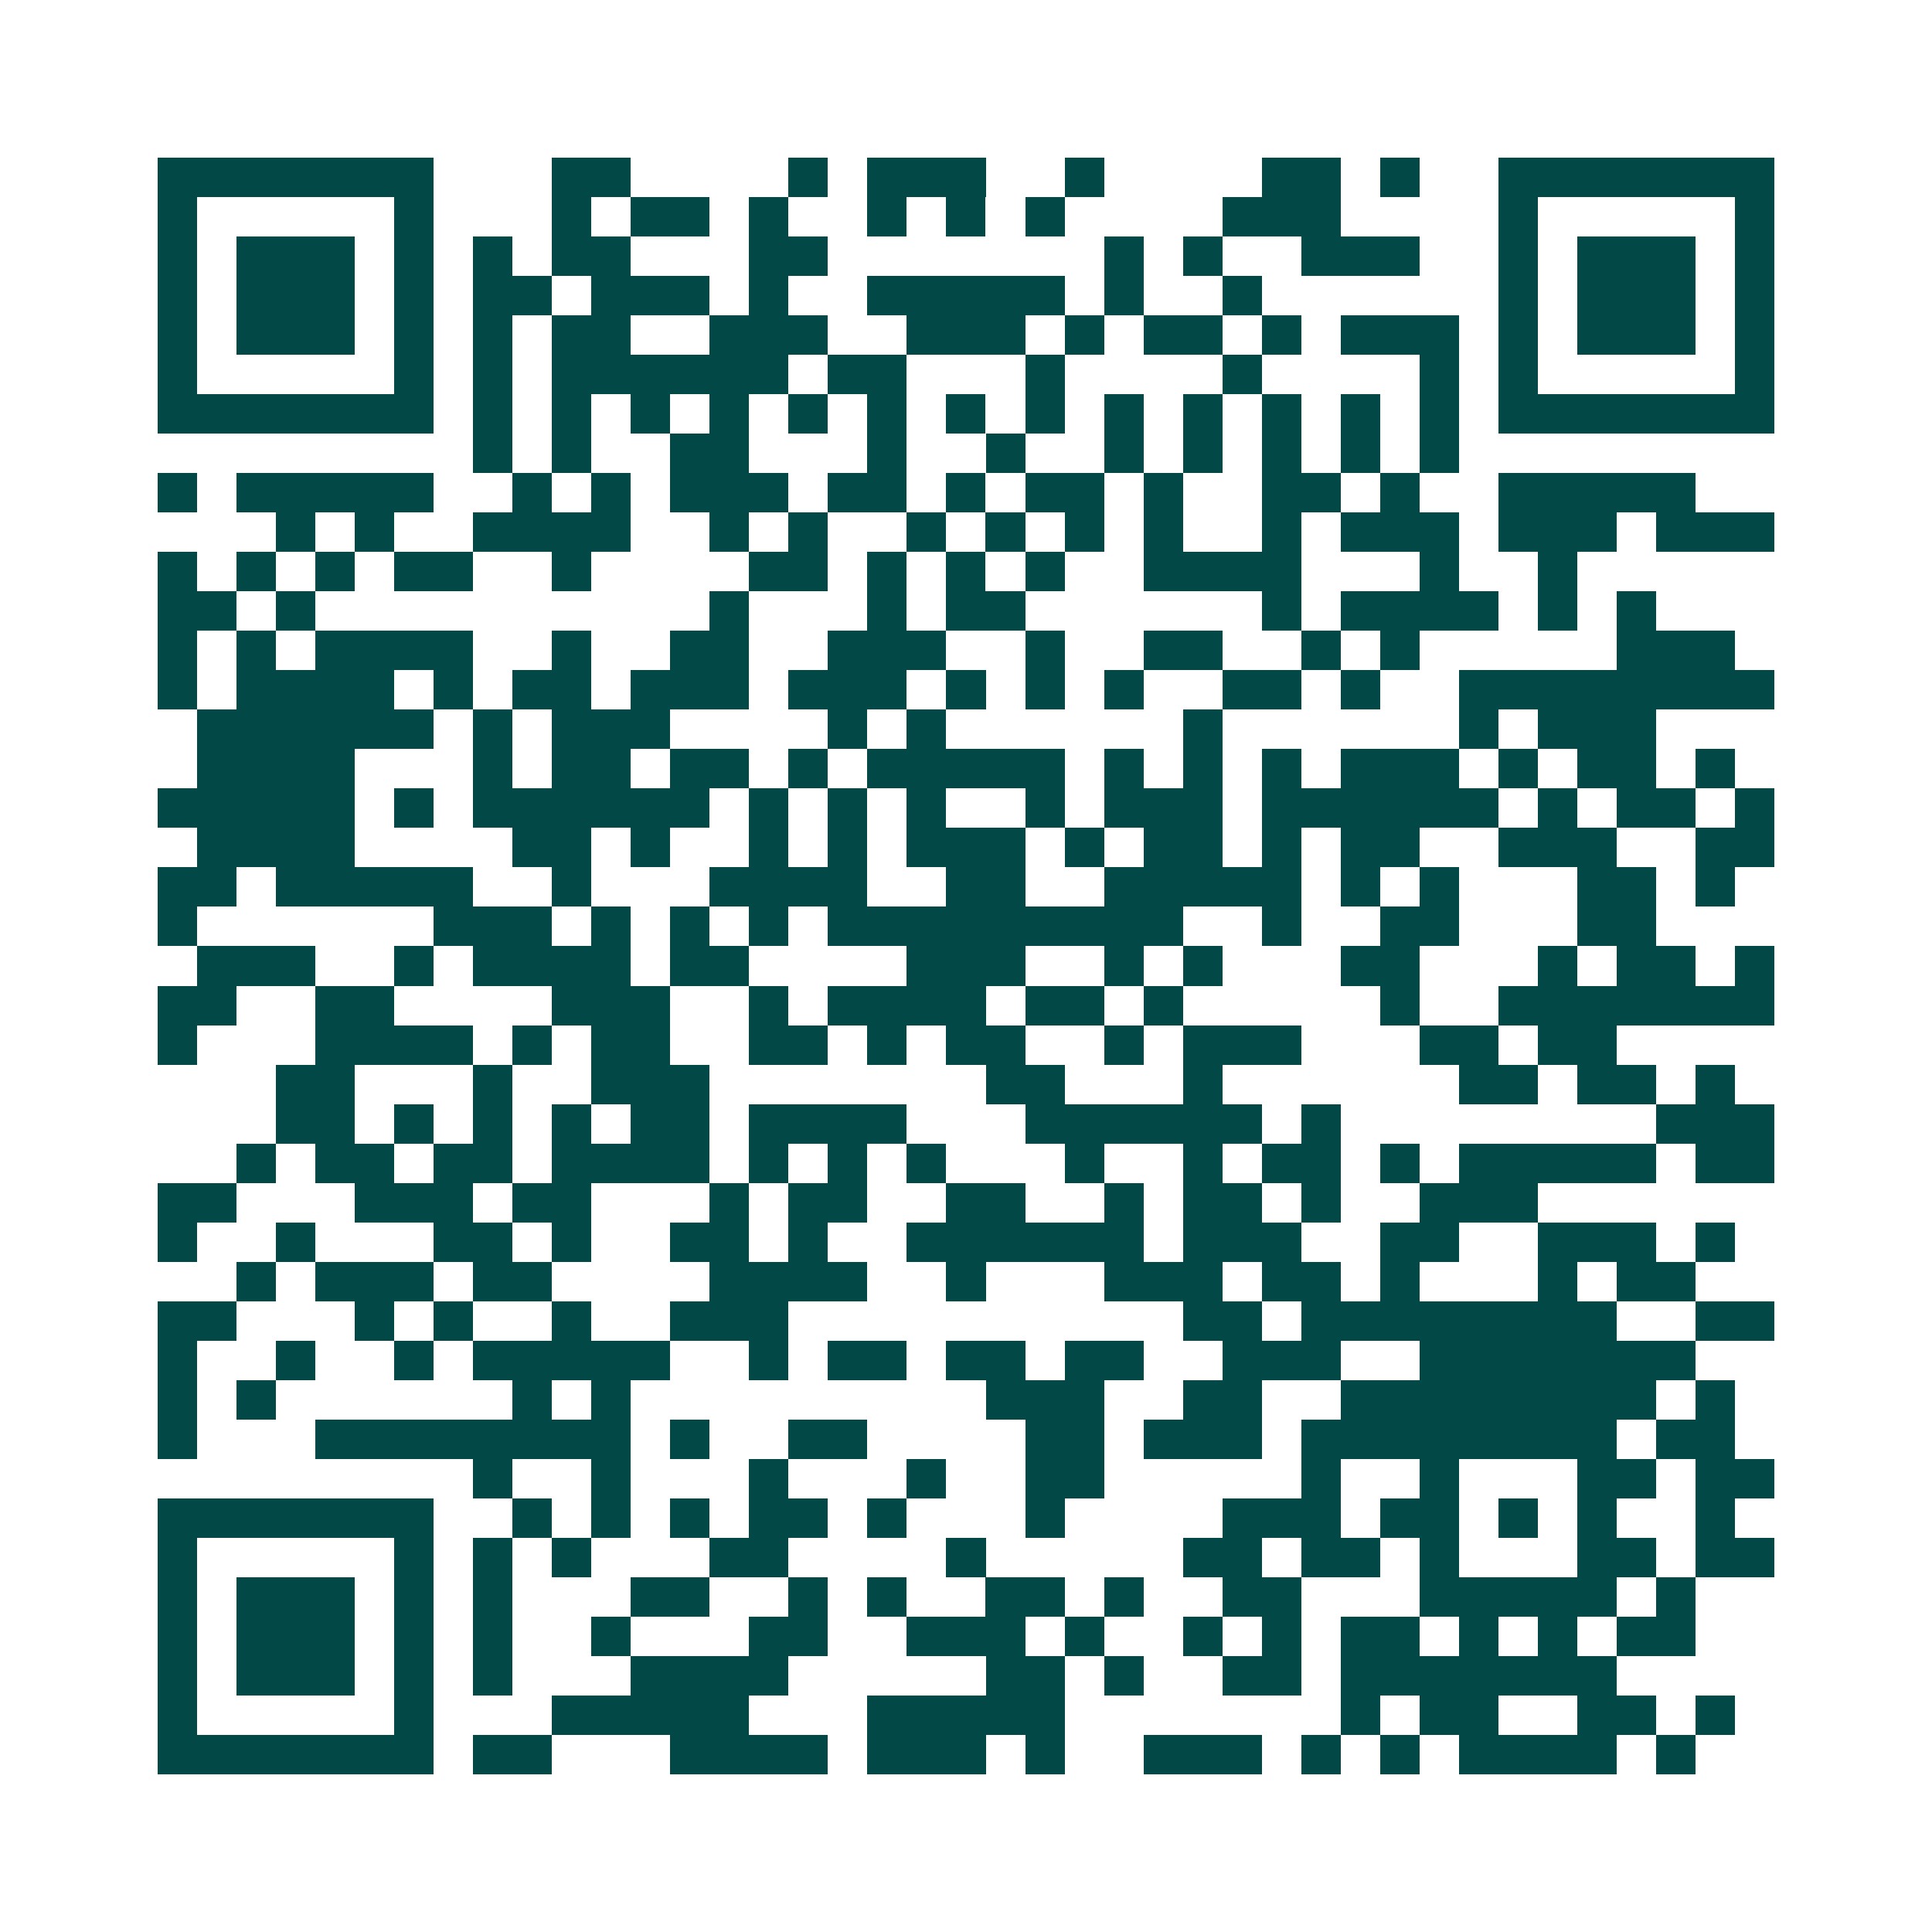 <svg xmlns="http://www.w3.org/2000/svg" width="200" height="200" viewBox="0 0 49 49" shape-rendering="crispEdges"><path fill="#ffffff" d="M0 0h49v49H0z"/><path stroke="#014847" d="M4 4.5h7m3 0h2m4 0h1m1 0h3m2 0h1m4 0h2m1 0h1m2 0h7M4 5.5h1m5 0h1m3 0h1m1 0h2m1 0h1m2 0h1m1 0h1m1 0h1m4 0h3m4 0h1m5 0h1M4 6.5h1m1 0h3m1 0h1m1 0h1m1 0h2m3 0h2m7 0h1m1 0h1m2 0h3m2 0h1m1 0h3m1 0h1M4 7.5h1m1 0h3m1 0h1m1 0h2m1 0h3m1 0h1m2 0h5m1 0h1m2 0h1m6 0h1m1 0h3m1 0h1M4 8.5h1m1 0h3m1 0h1m1 0h1m1 0h2m2 0h3m2 0h3m1 0h1m1 0h2m1 0h1m1 0h3m1 0h1m1 0h3m1 0h1M4 9.5h1m5 0h1m1 0h1m1 0h6m1 0h2m3 0h1m4 0h1m4 0h1m1 0h1m5 0h1M4 10.5h7m1 0h1m1 0h1m1 0h1m1 0h1m1 0h1m1 0h1m1 0h1m1 0h1m1 0h1m1 0h1m1 0h1m1 0h1m1 0h1m1 0h7M12 11.5h1m1 0h1m2 0h2m3 0h1m2 0h1m2 0h1m1 0h1m1 0h1m1 0h1m1 0h1M4 12.5h1m1 0h5m2 0h1m1 0h1m1 0h3m1 0h2m1 0h1m1 0h2m1 0h1m2 0h2m1 0h1m2 0h5M7 13.5h1m1 0h1m2 0h4m2 0h1m1 0h1m2 0h1m1 0h1m1 0h1m1 0h1m2 0h1m1 0h3m1 0h3m1 0h3M4 14.5h1m1 0h1m1 0h1m1 0h2m2 0h1m4 0h2m1 0h1m1 0h1m1 0h1m2 0h4m3 0h1m2 0h1M4 15.5h2m1 0h1m10 0h1m3 0h1m1 0h2m6 0h1m1 0h4m1 0h1m1 0h1M4 16.5h1m1 0h1m1 0h4m2 0h1m2 0h2m2 0h3m2 0h1m2 0h2m2 0h1m1 0h1m5 0h3M4 17.5h1m1 0h4m1 0h1m1 0h2m1 0h3m1 0h3m1 0h1m1 0h1m1 0h1m2 0h2m1 0h1m2 0h8M5 18.5h6m1 0h1m1 0h3m4 0h1m1 0h1m6 0h1m6 0h1m1 0h3M5 19.5h4m3 0h1m1 0h2m1 0h2m1 0h1m1 0h5m1 0h1m1 0h1m1 0h1m1 0h3m1 0h1m1 0h2m1 0h1M4 20.5h5m1 0h1m1 0h6m1 0h1m1 0h1m1 0h1m2 0h1m1 0h3m1 0h6m1 0h1m1 0h2m1 0h1M5 21.5h4m4 0h2m1 0h1m2 0h1m1 0h1m1 0h3m1 0h1m1 0h2m1 0h1m1 0h2m2 0h3m2 0h2M4 22.5h2m1 0h5m2 0h1m3 0h4m2 0h2m2 0h5m1 0h1m1 0h1m3 0h2m1 0h1M4 23.5h1m6 0h3m1 0h1m1 0h1m1 0h1m1 0h9m2 0h1m2 0h2m3 0h2M5 24.5h3m2 0h1m1 0h4m1 0h2m4 0h3m2 0h1m1 0h1m3 0h2m3 0h1m1 0h2m1 0h1M4 25.5h2m2 0h2m4 0h3m2 0h1m1 0h4m1 0h2m1 0h1m5 0h1m2 0h7M4 26.5h1m3 0h4m1 0h1m1 0h2m2 0h2m1 0h1m1 0h2m2 0h1m1 0h3m3 0h2m1 0h2M7 27.5h2m3 0h1m2 0h3m7 0h2m3 0h1m6 0h2m1 0h2m1 0h1M7 28.5h2m1 0h1m1 0h1m1 0h1m1 0h2m1 0h4m3 0h6m1 0h1m8 0h3M6 29.5h1m1 0h2m1 0h2m1 0h4m1 0h1m1 0h1m1 0h1m3 0h1m2 0h1m1 0h2m1 0h1m1 0h5m1 0h2M4 30.5h2m3 0h3m1 0h2m3 0h1m1 0h2m2 0h2m2 0h1m1 0h2m1 0h1m2 0h3M4 31.5h1m2 0h1m3 0h2m1 0h1m2 0h2m1 0h1m2 0h6m1 0h3m2 0h2m2 0h3m1 0h1M6 32.5h1m1 0h3m1 0h2m4 0h4m2 0h1m3 0h3m1 0h2m1 0h1m3 0h1m1 0h2M4 33.5h2m3 0h1m1 0h1m2 0h1m2 0h3m10 0h2m1 0h8m2 0h2M4 34.5h1m2 0h1m2 0h1m1 0h5m2 0h1m1 0h2m1 0h2m1 0h2m2 0h3m2 0h7M4 35.5h1m1 0h1m6 0h1m1 0h1m9 0h3m2 0h2m2 0h8m1 0h1M4 36.5h1m3 0h8m1 0h1m2 0h2m4 0h2m1 0h3m1 0h8m1 0h2M12 37.5h1m2 0h1m3 0h1m3 0h1m2 0h2m5 0h1m2 0h1m3 0h2m1 0h2M4 38.5h7m2 0h1m1 0h1m1 0h1m1 0h2m1 0h1m3 0h1m4 0h3m1 0h2m1 0h1m1 0h1m2 0h1M4 39.5h1m5 0h1m1 0h1m1 0h1m3 0h2m4 0h1m5 0h2m1 0h2m1 0h1m3 0h2m1 0h2M4 40.5h1m1 0h3m1 0h1m1 0h1m3 0h2m2 0h1m1 0h1m2 0h2m1 0h1m2 0h2m3 0h5m1 0h1M4 41.5h1m1 0h3m1 0h1m1 0h1m2 0h1m3 0h2m2 0h3m1 0h1m2 0h1m1 0h1m1 0h2m1 0h1m1 0h1m1 0h2M4 42.5h1m1 0h3m1 0h1m1 0h1m3 0h4m5 0h2m1 0h1m2 0h2m1 0h7M4 43.5h1m5 0h1m3 0h5m3 0h5m7 0h1m1 0h2m2 0h2m1 0h1M4 44.5h7m1 0h2m3 0h4m1 0h3m1 0h1m2 0h3m1 0h1m1 0h1m1 0h4m1 0h1"/></svg>
